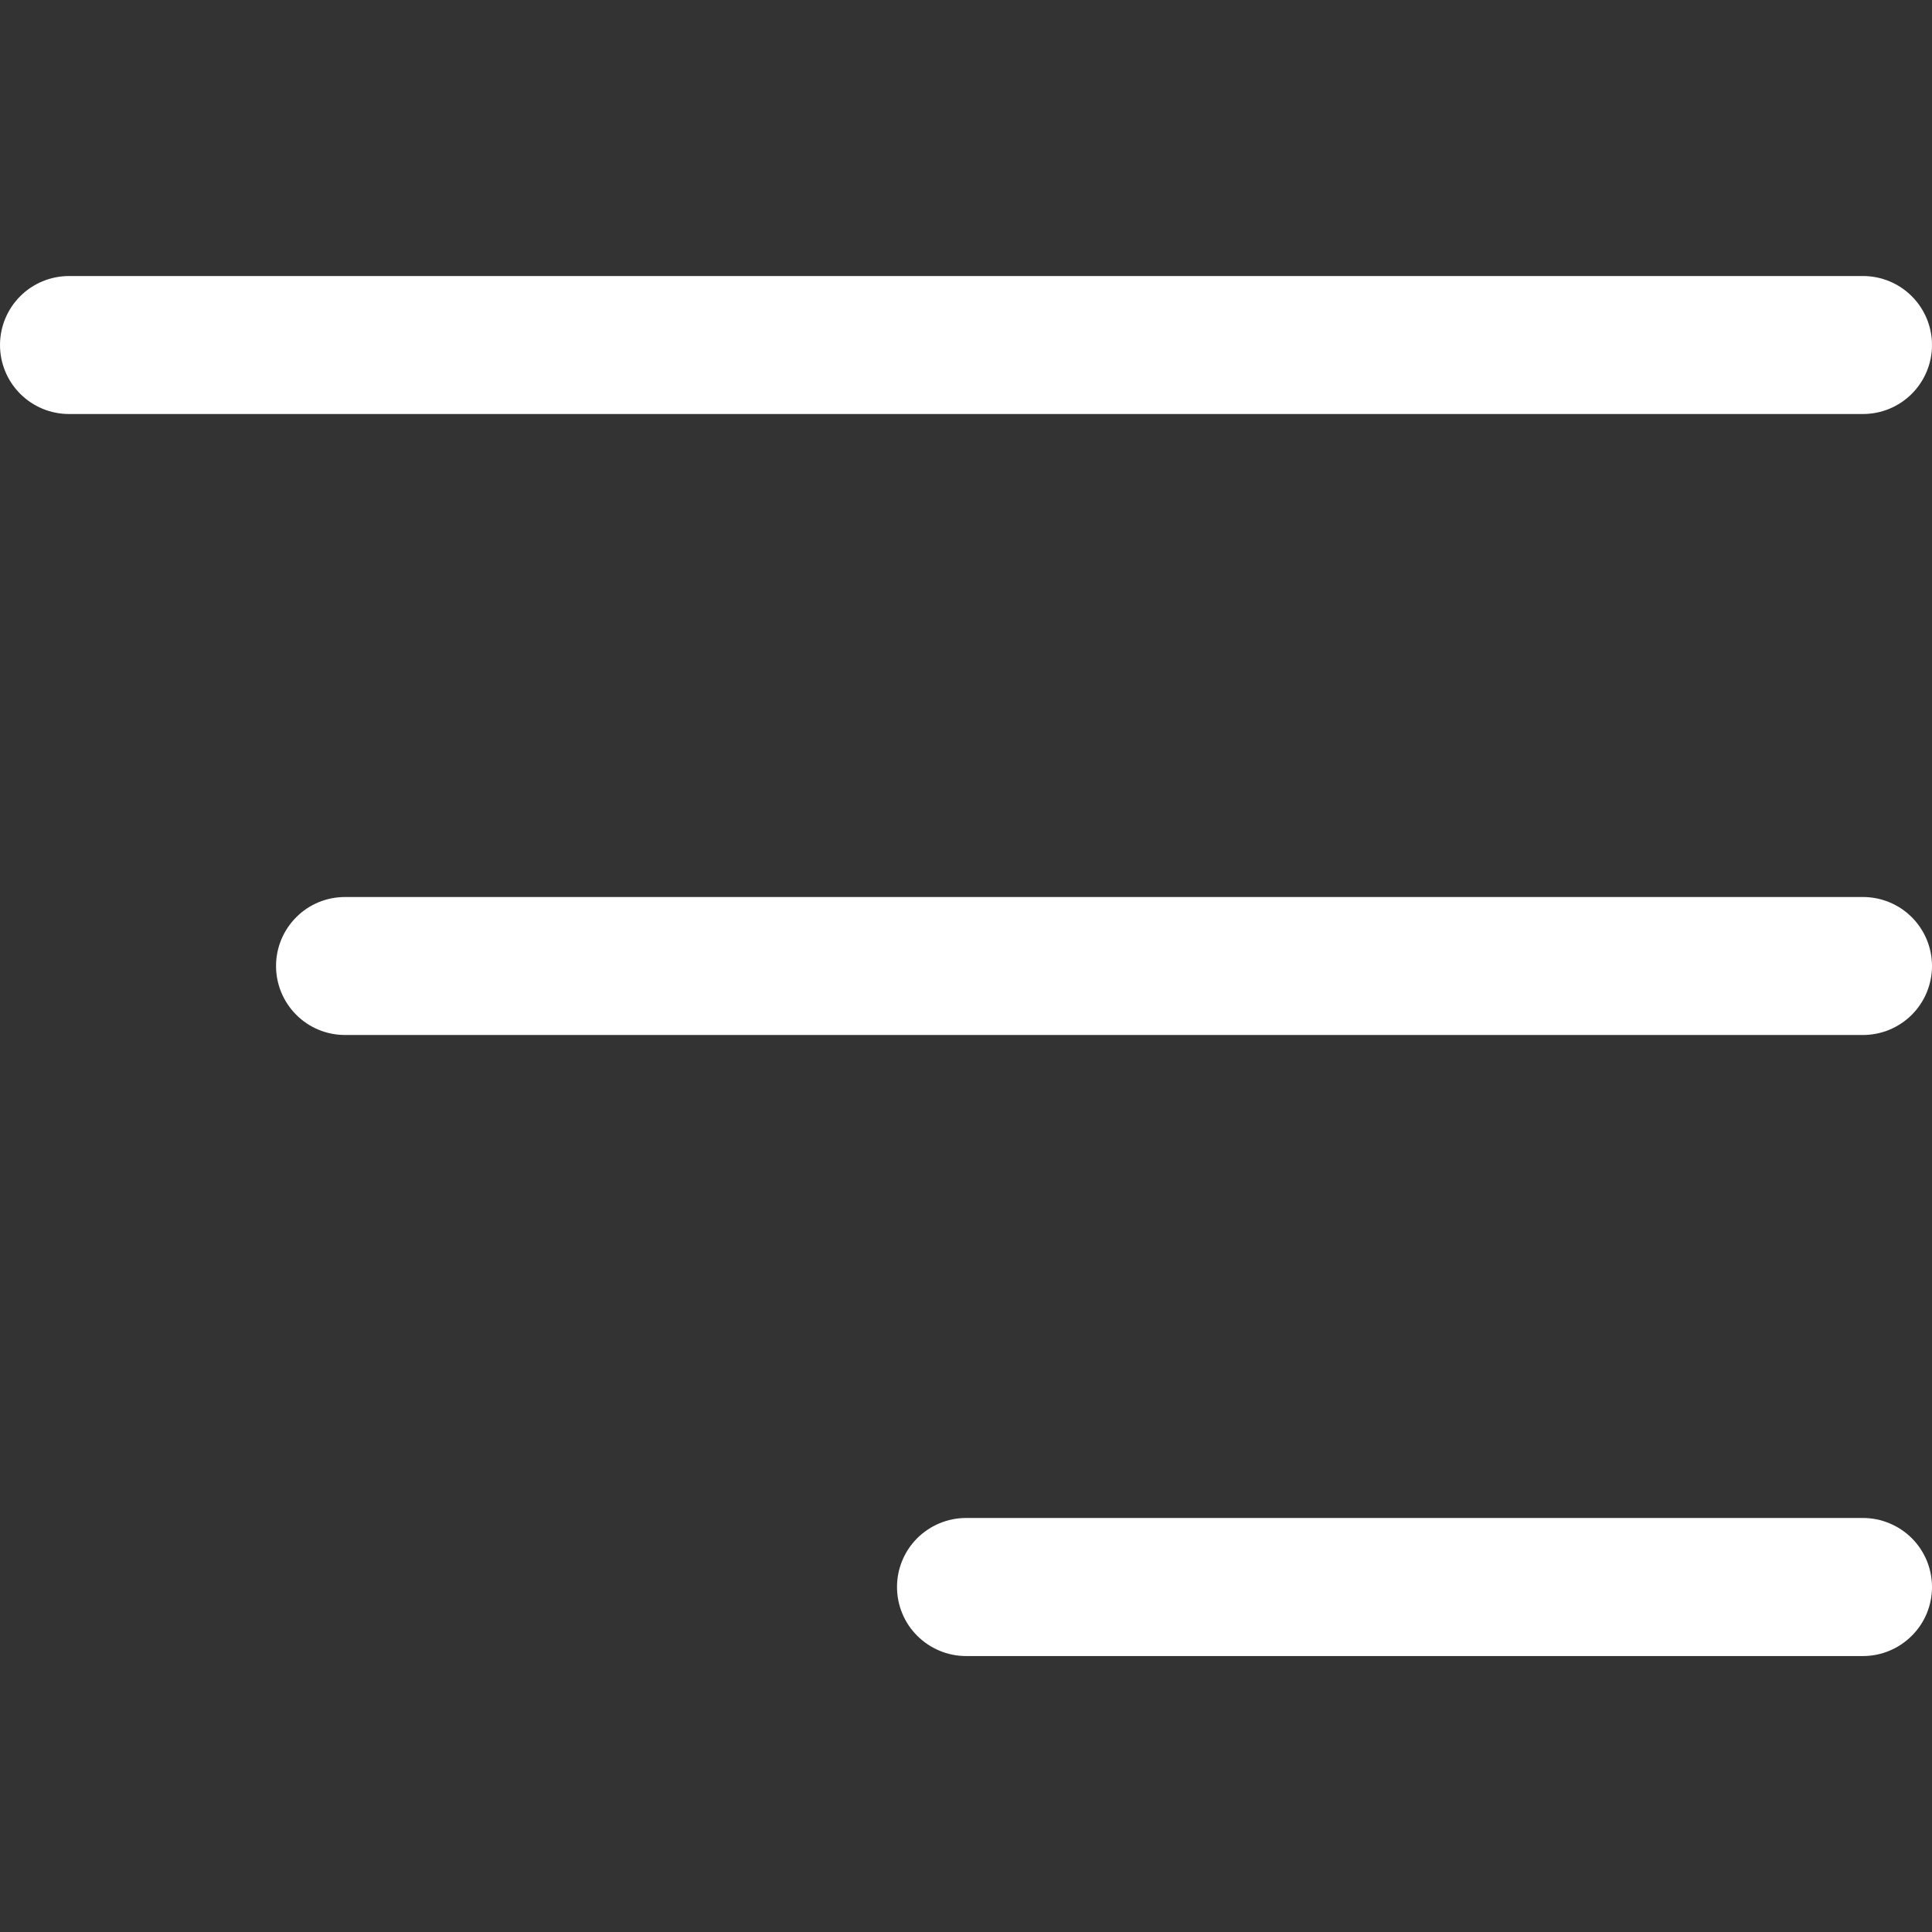 <?xml version="1.0"?>
<svg xmlns="http://www.w3.org/2000/svg" width="24" height="24" viewBox="0 0 24 24" fill="none">
<rect x="0" y="0" width="24" height="24" fill="#333333" stroke="none"/>
<g clip-path="url(#clip0_1238_26161)">
<path d="M0 4.286C0 4.513 0.09 4.731 0.251 4.892C0.412 5.053 0.63 5.143 0.857 5.143H23.143C23.37 5.143 23.588 5.053 23.749 4.892C23.91 4.731 24 4.513 24 4.286C24 4.059 23.91 3.841 23.749 3.68C23.588 3.519 23.37 3.429 23.143 3.429H0.857C0.63 3.429 0.412 3.519 0.251 3.68C0.09 3.841 0 4.059 0 4.286ZM4.286 11.143H23.143C23.37 11.143 23.588 11.233 23.749 11.394C23.91 11.555 24 11.773 24 12C24 12.227 23.91 12.445 23.749 12.606C23.588 12.767 23.37 12.857 23.143 12.857H4.286C4.058 12.857 3.84 12.767 3.68 12.606C3.519 12.445 3.429 12.227 3.429 12C3.429 11.773 3.519 11.555 3.68 11.394C3.84 11.233 4.058 11.143 4.286 11.143ZM12 18.857H23.143C23.37 18.857 23.588 18.948 23.749 19.108C23.91 19.269 24 19.487 24 19.714C24 19.942 23.91 20.16 23.749 20.32C23.588 20.481 23.37 20.572 23.143 20.572H12C11.773 20.572 11.555 20.481 11.394 20.32C11.233 20.16 11.143 19.942 11.143 19.714C11.143 19.487 11.233 19.269 11.394 19.108C11.555 18.948 11.773 18.857 12 18.857Z" fill="white"/>
</g>
<defs>
<clipPath id="clip0_1238_26161">
<rect width="24" height="24" fill="white" transform="matrix(-1 0 0 1 24 0)"/>
</clipPath>
</defs>
</svg>
